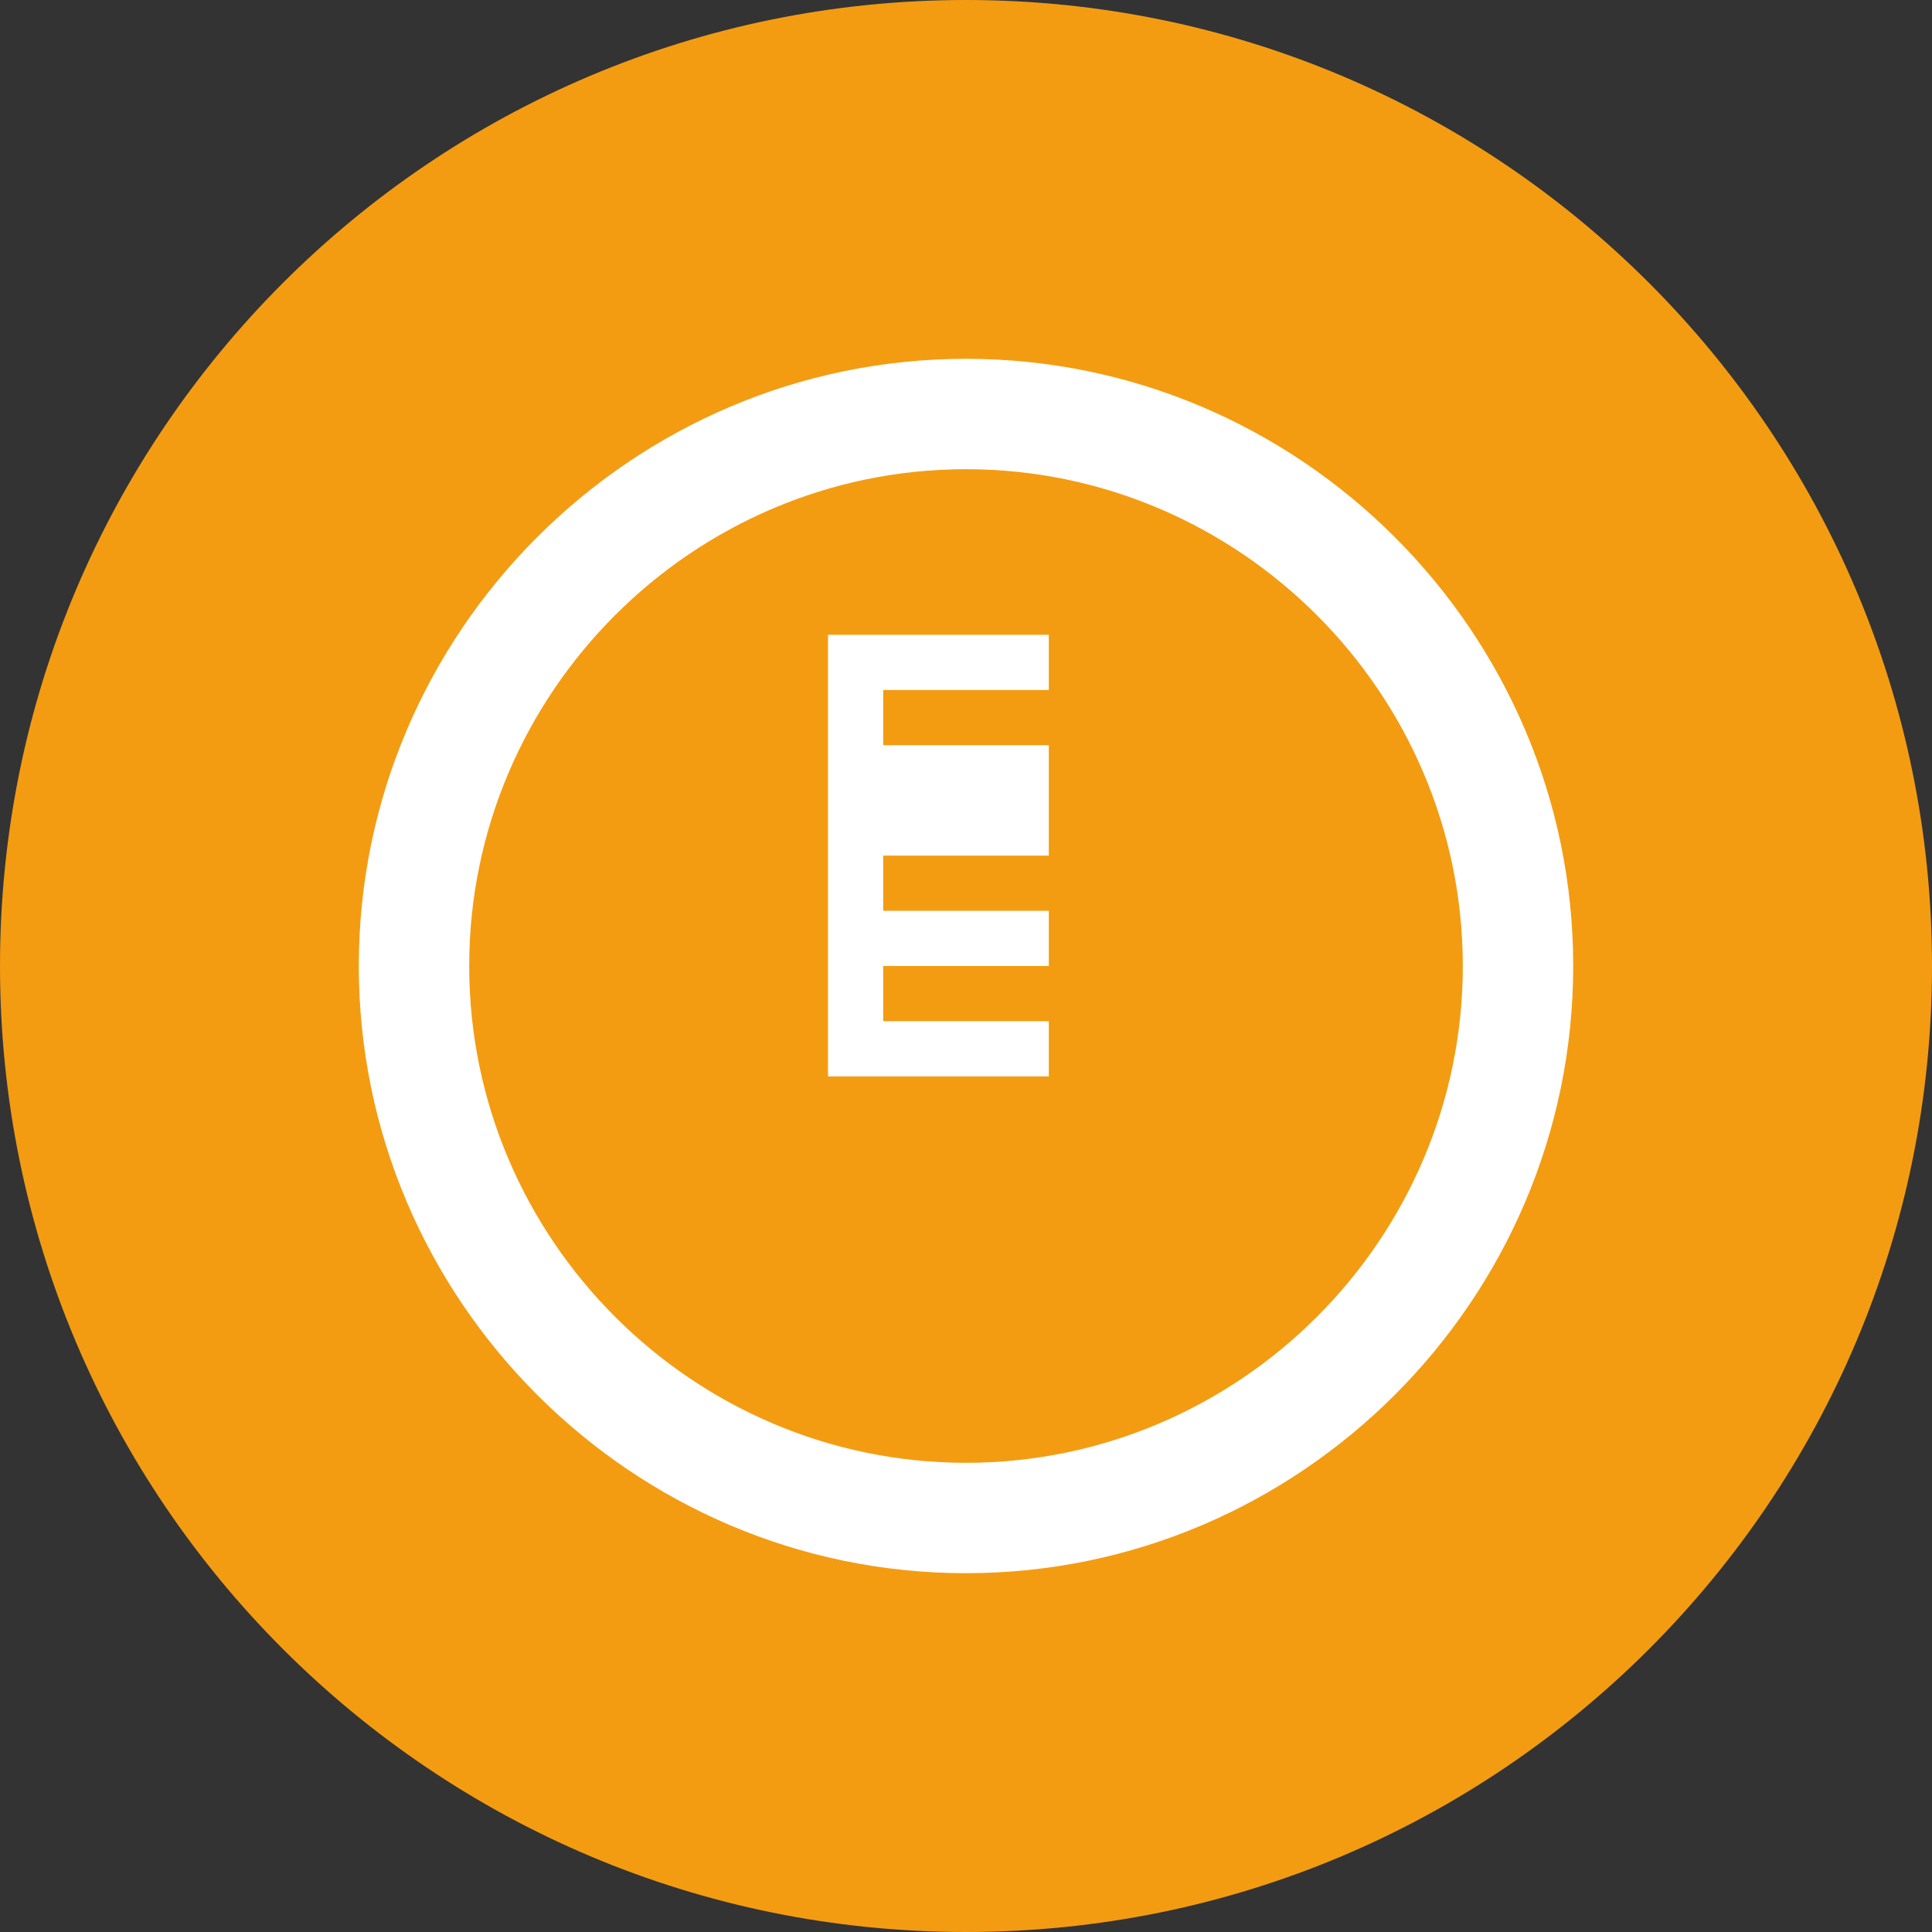 <?xml version="1.0" encoding="UTF-8"?>
<svg xmlns="http://www.w3.org/2000/svg" width="70" height="70" viewBox="0 0 70 70" fill="none">
  <rect x="0" y="0" width="70" height="70" fill="#333333" stroke="none"/>
  <path d="M35 70C54.33 70 70 54.33 70 35C70 15.67 54.33 0 35 0C15.67 0 0 15.67 0 35C0 54.33 15.67 70 35 70Z" fill="#F39C12"></path>
  <path d="M35 13C22.9 13 13 22.9 13 35C13 47.1 22.9 57 35 57C47.1 57 57 47.1 57 35C57 22.9 47.1 13 35 13ZM35 53C25.1 53 17 44.9 17 35C17 25.1 25.1 17 35 17C44.9 17 53 25.1 53 35C53 44.9 44.9 53 35 53Z" fill="white"></path>
  <path d="M38 33H32V31H38V27H32V25H38V23H30V39H38V37H32V35H38V33Z" fill="white"></path>
</svg>

